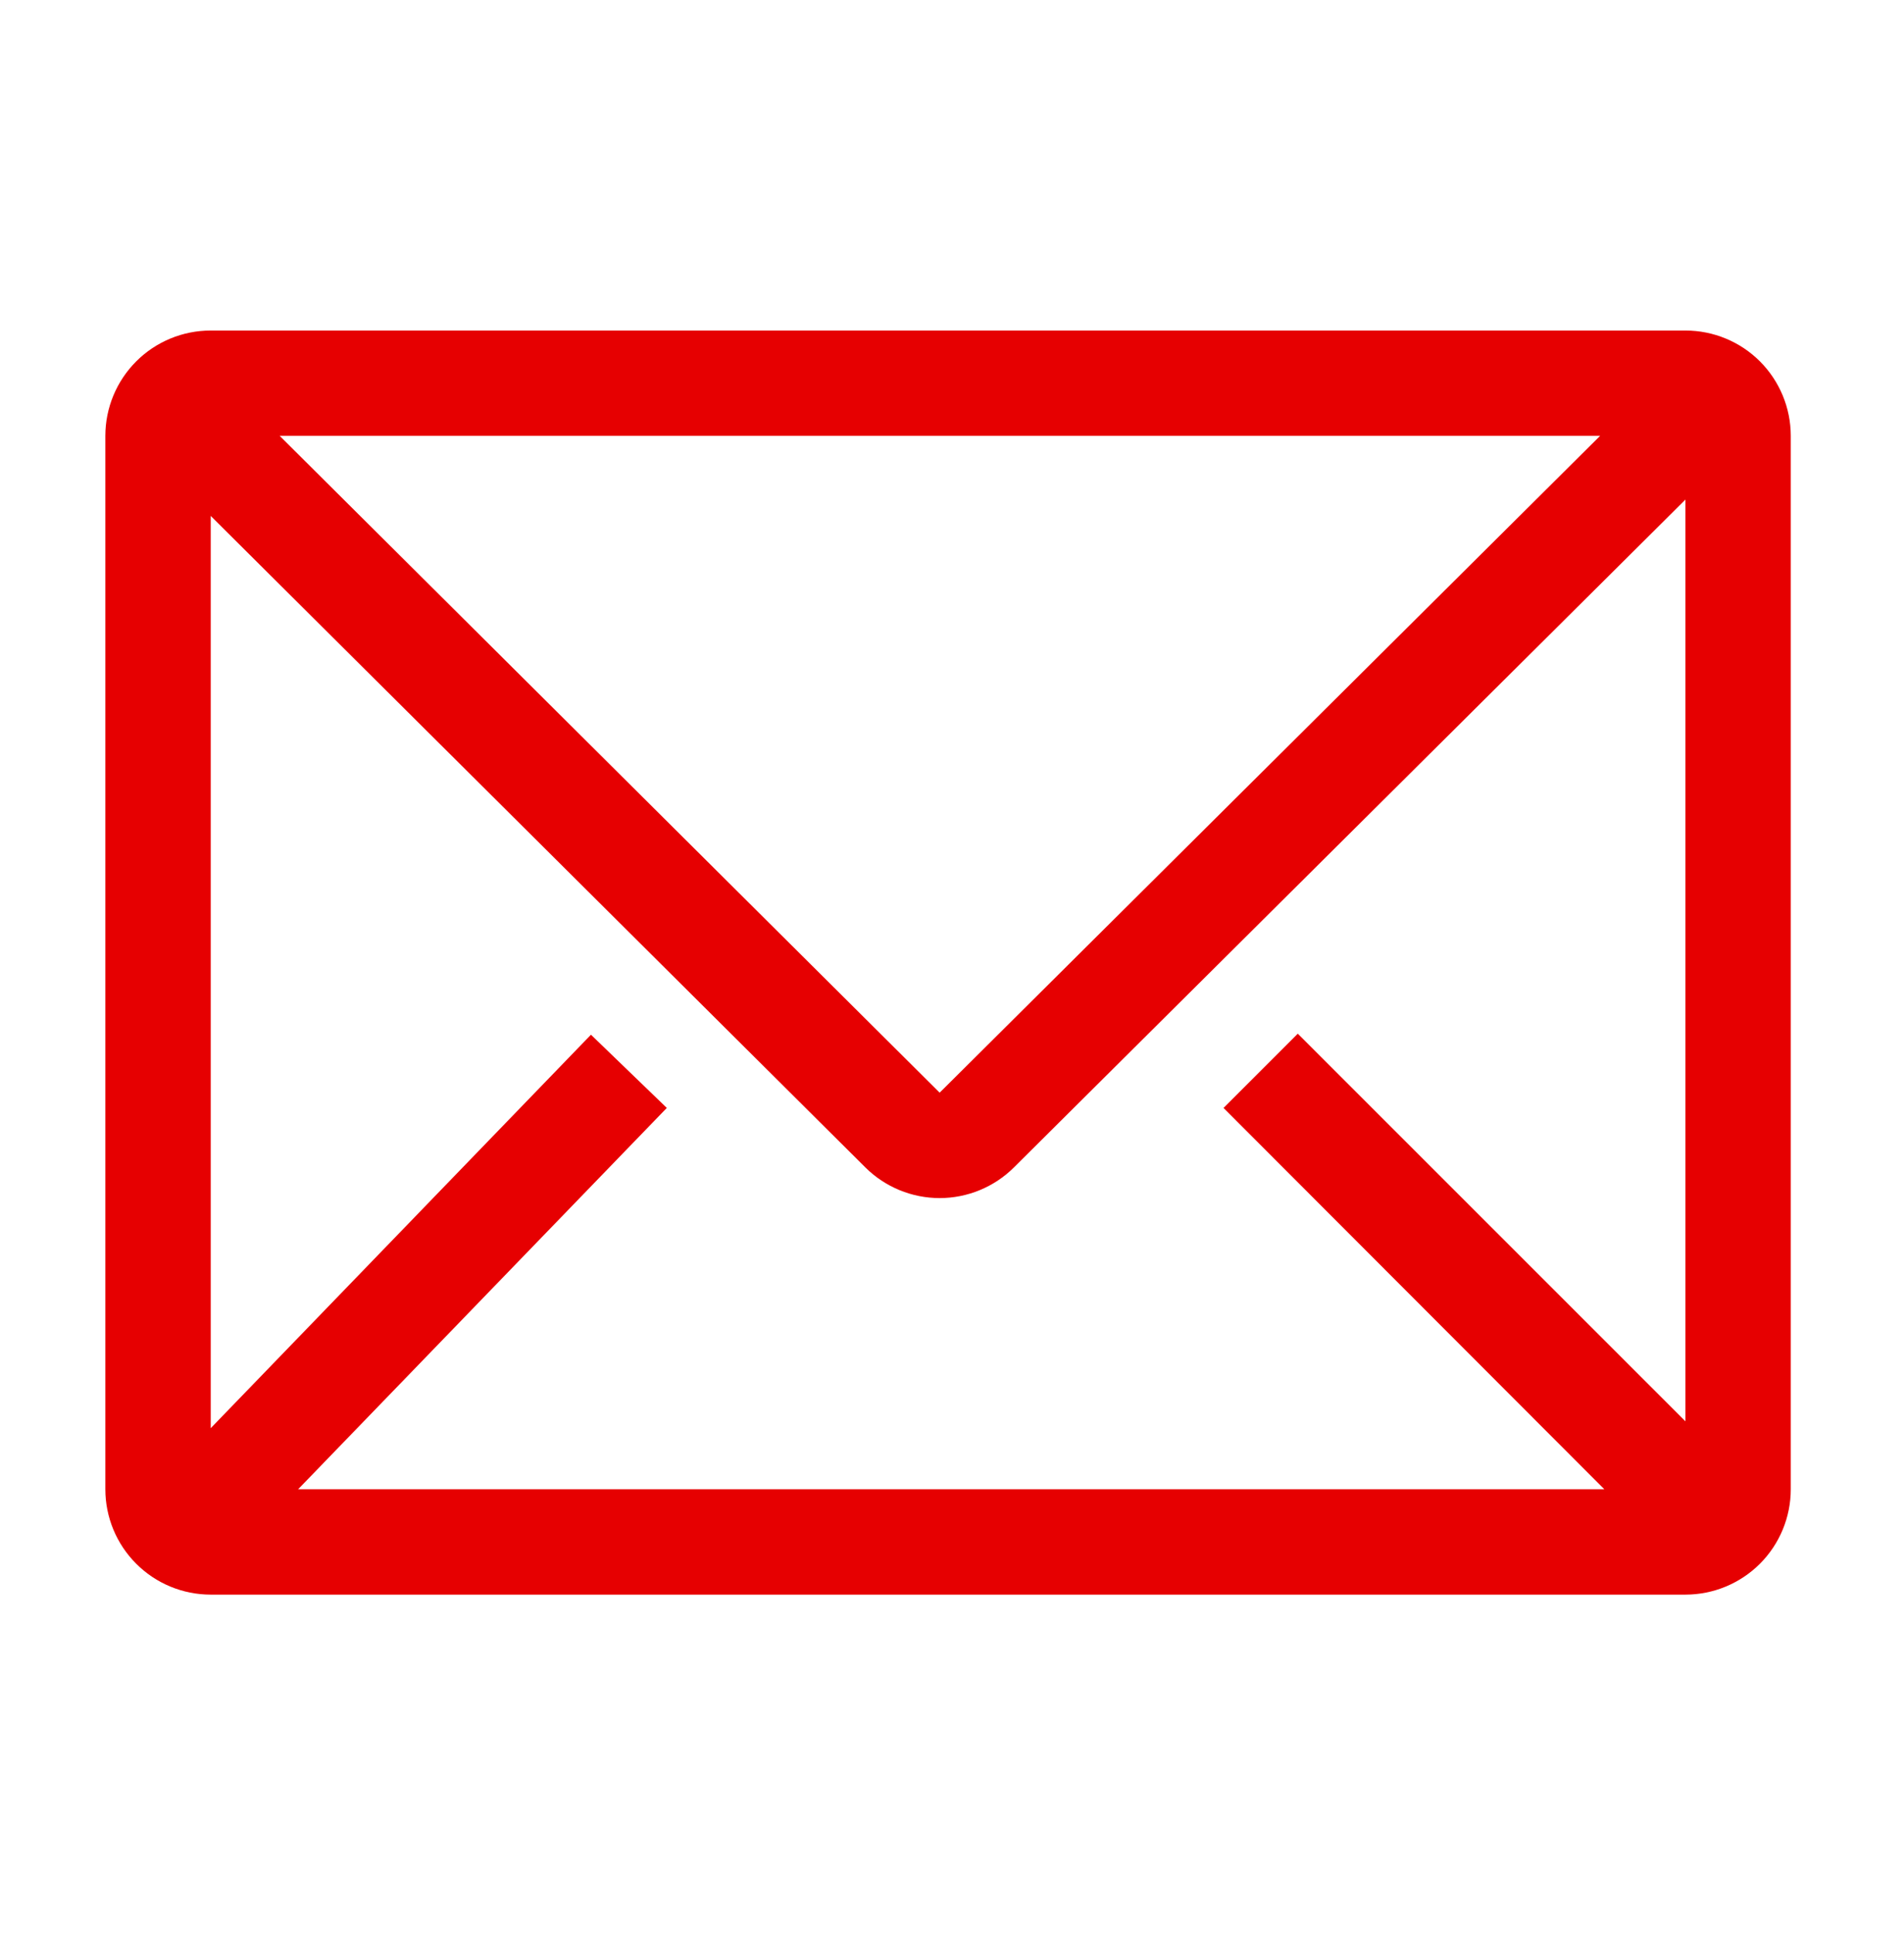 <svg width="66" height="67" viewBox="0 0 66 67" fill="none" xmlns="http://www.w3.org/2000/svg">
<path d="M58.424 11.457H7.304C6.335 11.457 5.406 11.841 4.722 12.526C4.037 13.211 3.652 14.14 3.652 15.108V51.622C3.652 52.591 4.037 53.52 4.722 54.204C5.406 54.889 6.335 55.274 7.304 55.274H58.424C59.392 55.274 60.321 54.889 61.006 54.204C61.69 53.52 62.075 52.591 62.075 51.622V15.108C62.075 14.14 61.69 13.211 61.006 12.526C60.321 11.841 59.392 11.457 58.424 11.457ZM55.612 51.622H10.334L23.114 38.404L20.485 35.866L7.304 49.505V17.883L29.997 40.467C30.681 41.147 31.607 41.529 32.572 41.529C33.536 41.529 34.462 41.147 35.146 40.467L58.424 17.317V49.267L44.986 35.83L42.412 38.404L55.612 51.622ZM9.695 15.108H55.466L32.572 37.875L9.695 15.108Z" fill="#E60001"/>
</svg>
